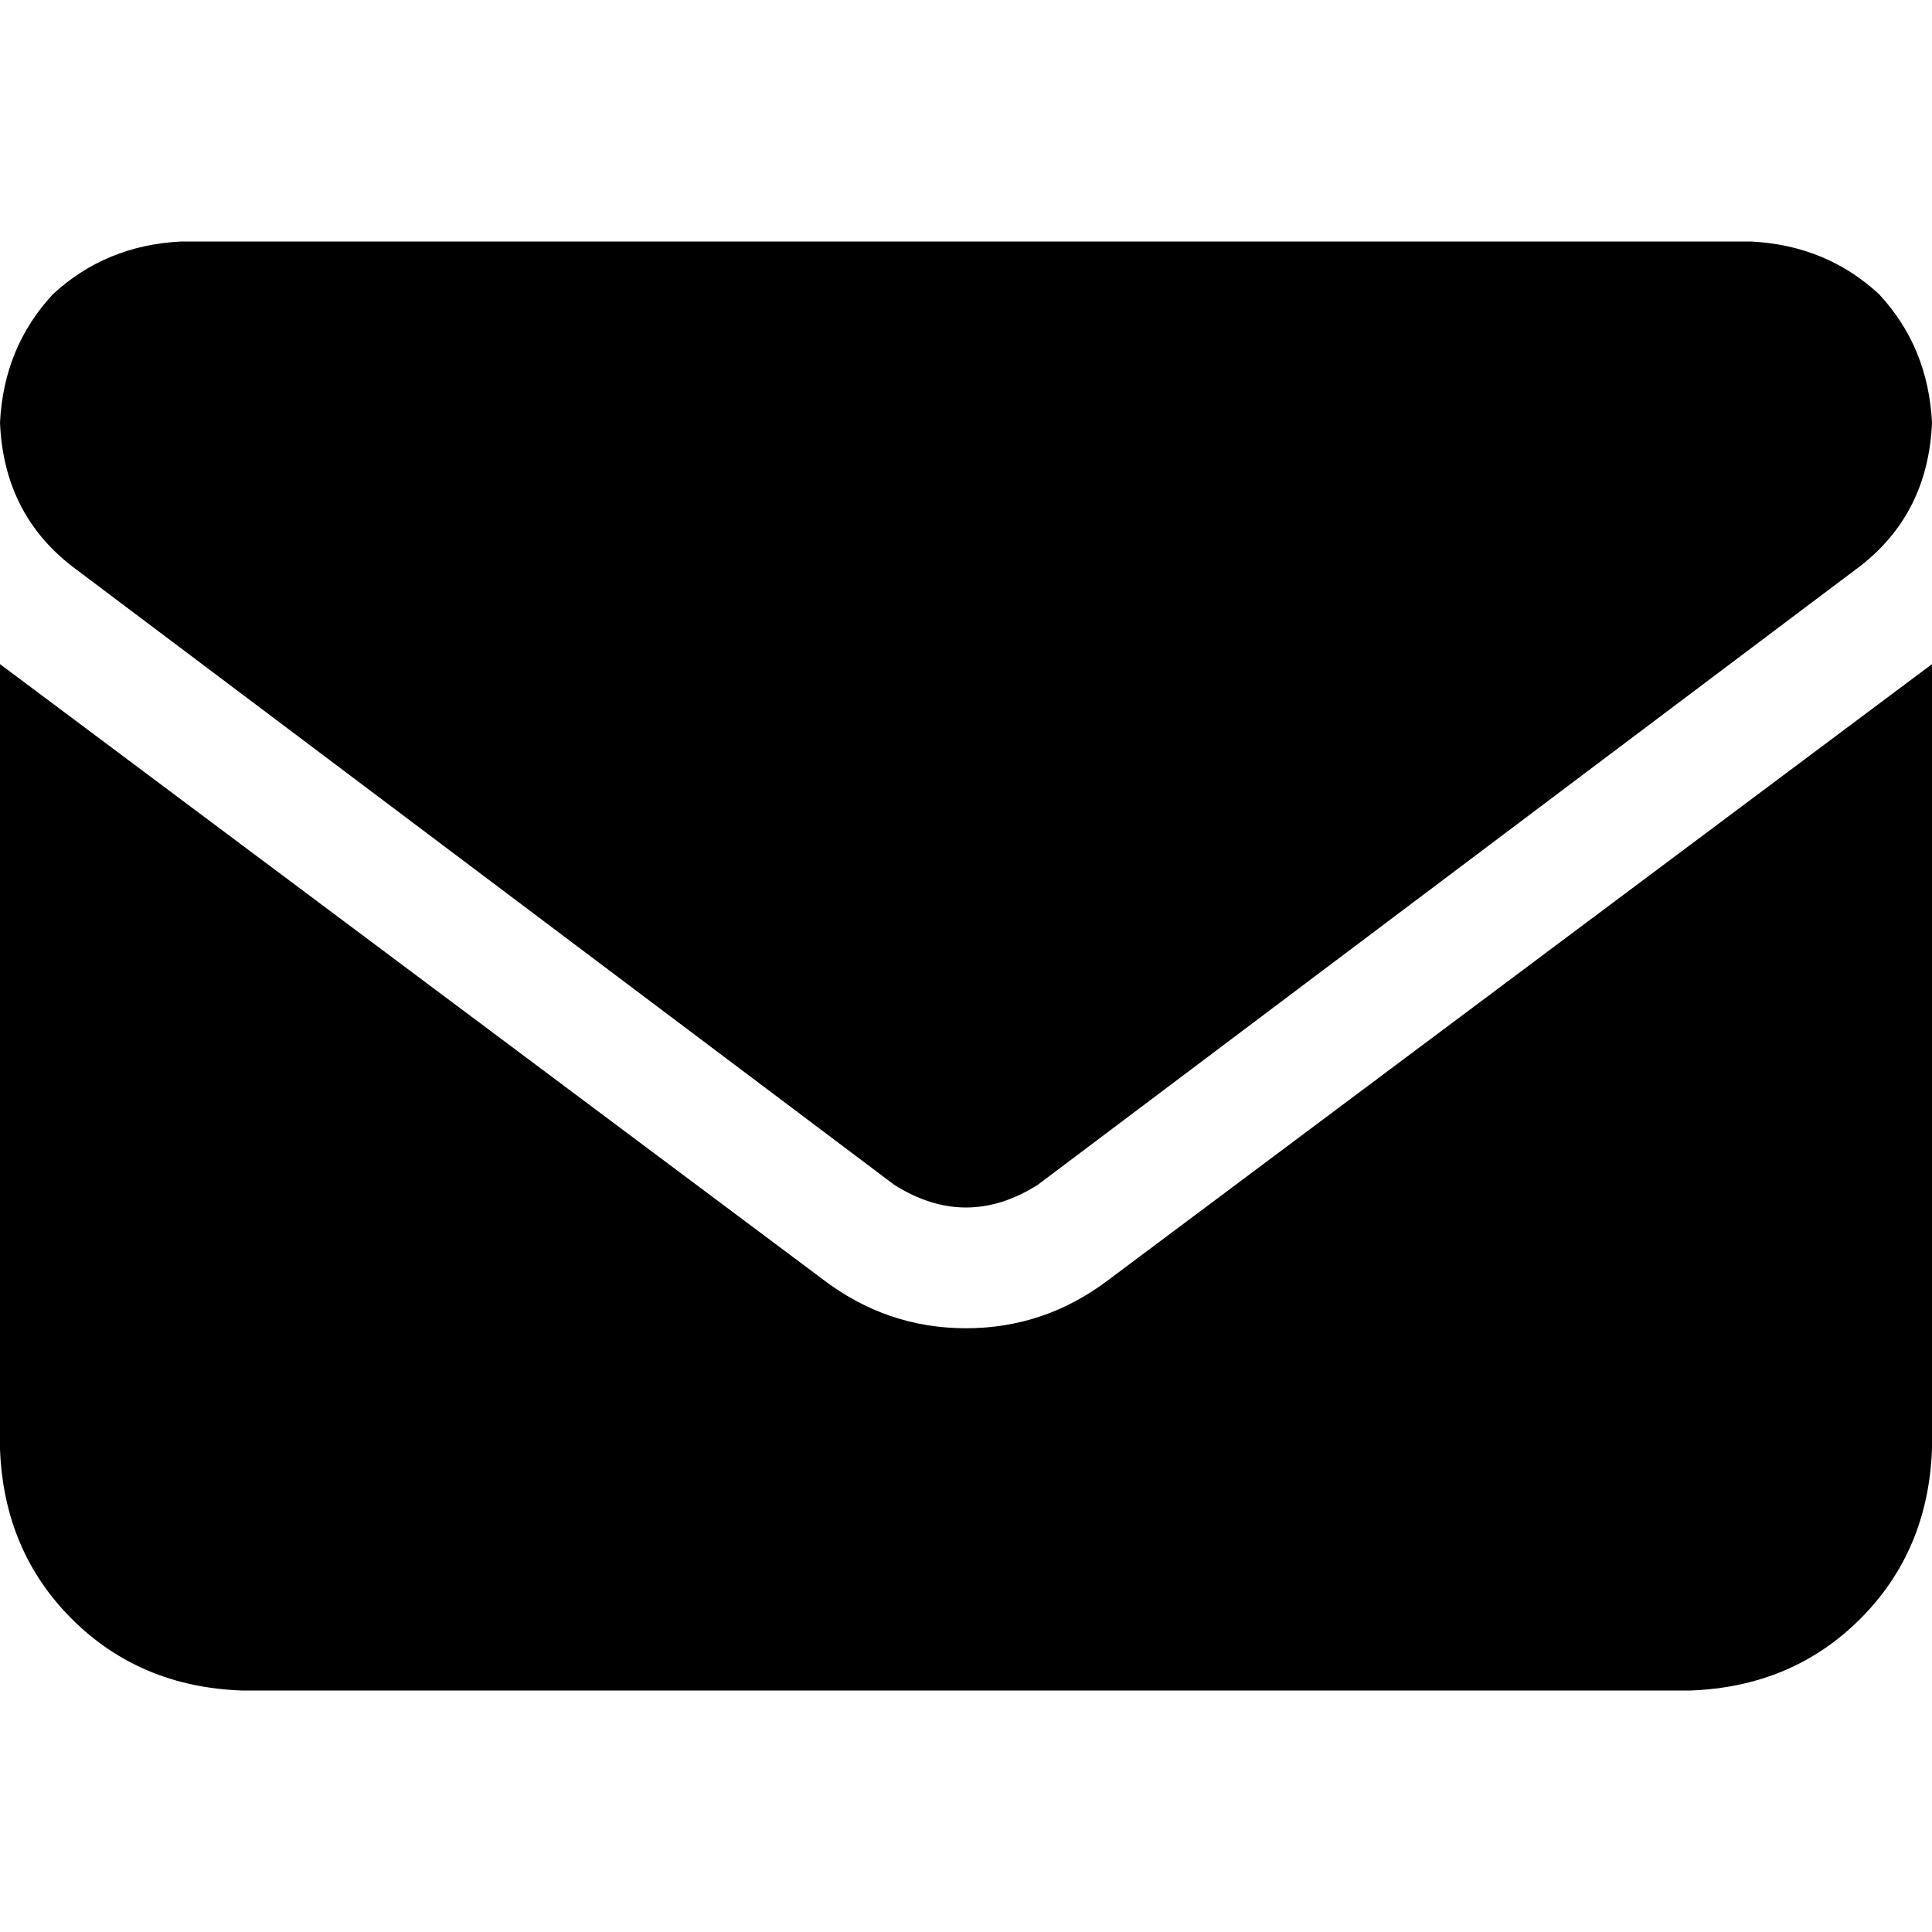 <svg xmlns="http://www.w3.org/2000/svg" viewBox="0 0 512 512">
  <path d="M 48 64 Q 28 65 14 78 L 14 78 L 14 78 Q 1 92 0 112 Q 1 136 19 150 L 237 314 L 237 314 Q 256 326 275 314 L 493 150 L 493 150 Q 511 136 512 112 Q 511 92 498 78 Q 484 65 464 64 L 48 64 L 48 64 Z M 0 176 L 0 384 L 0 176 L 0 384 Q 1 411 19 429 Q 37 447 64 448 L 448 448 L 448 448 Q 475 447 493 429 Q 511 411 512 384 L 512 176 L 512 176 L 294 339 L 294 339 Q 277 352 256 352 Q 235 352 218 339 L 0 176 L 0 176 Z" />
</svg>